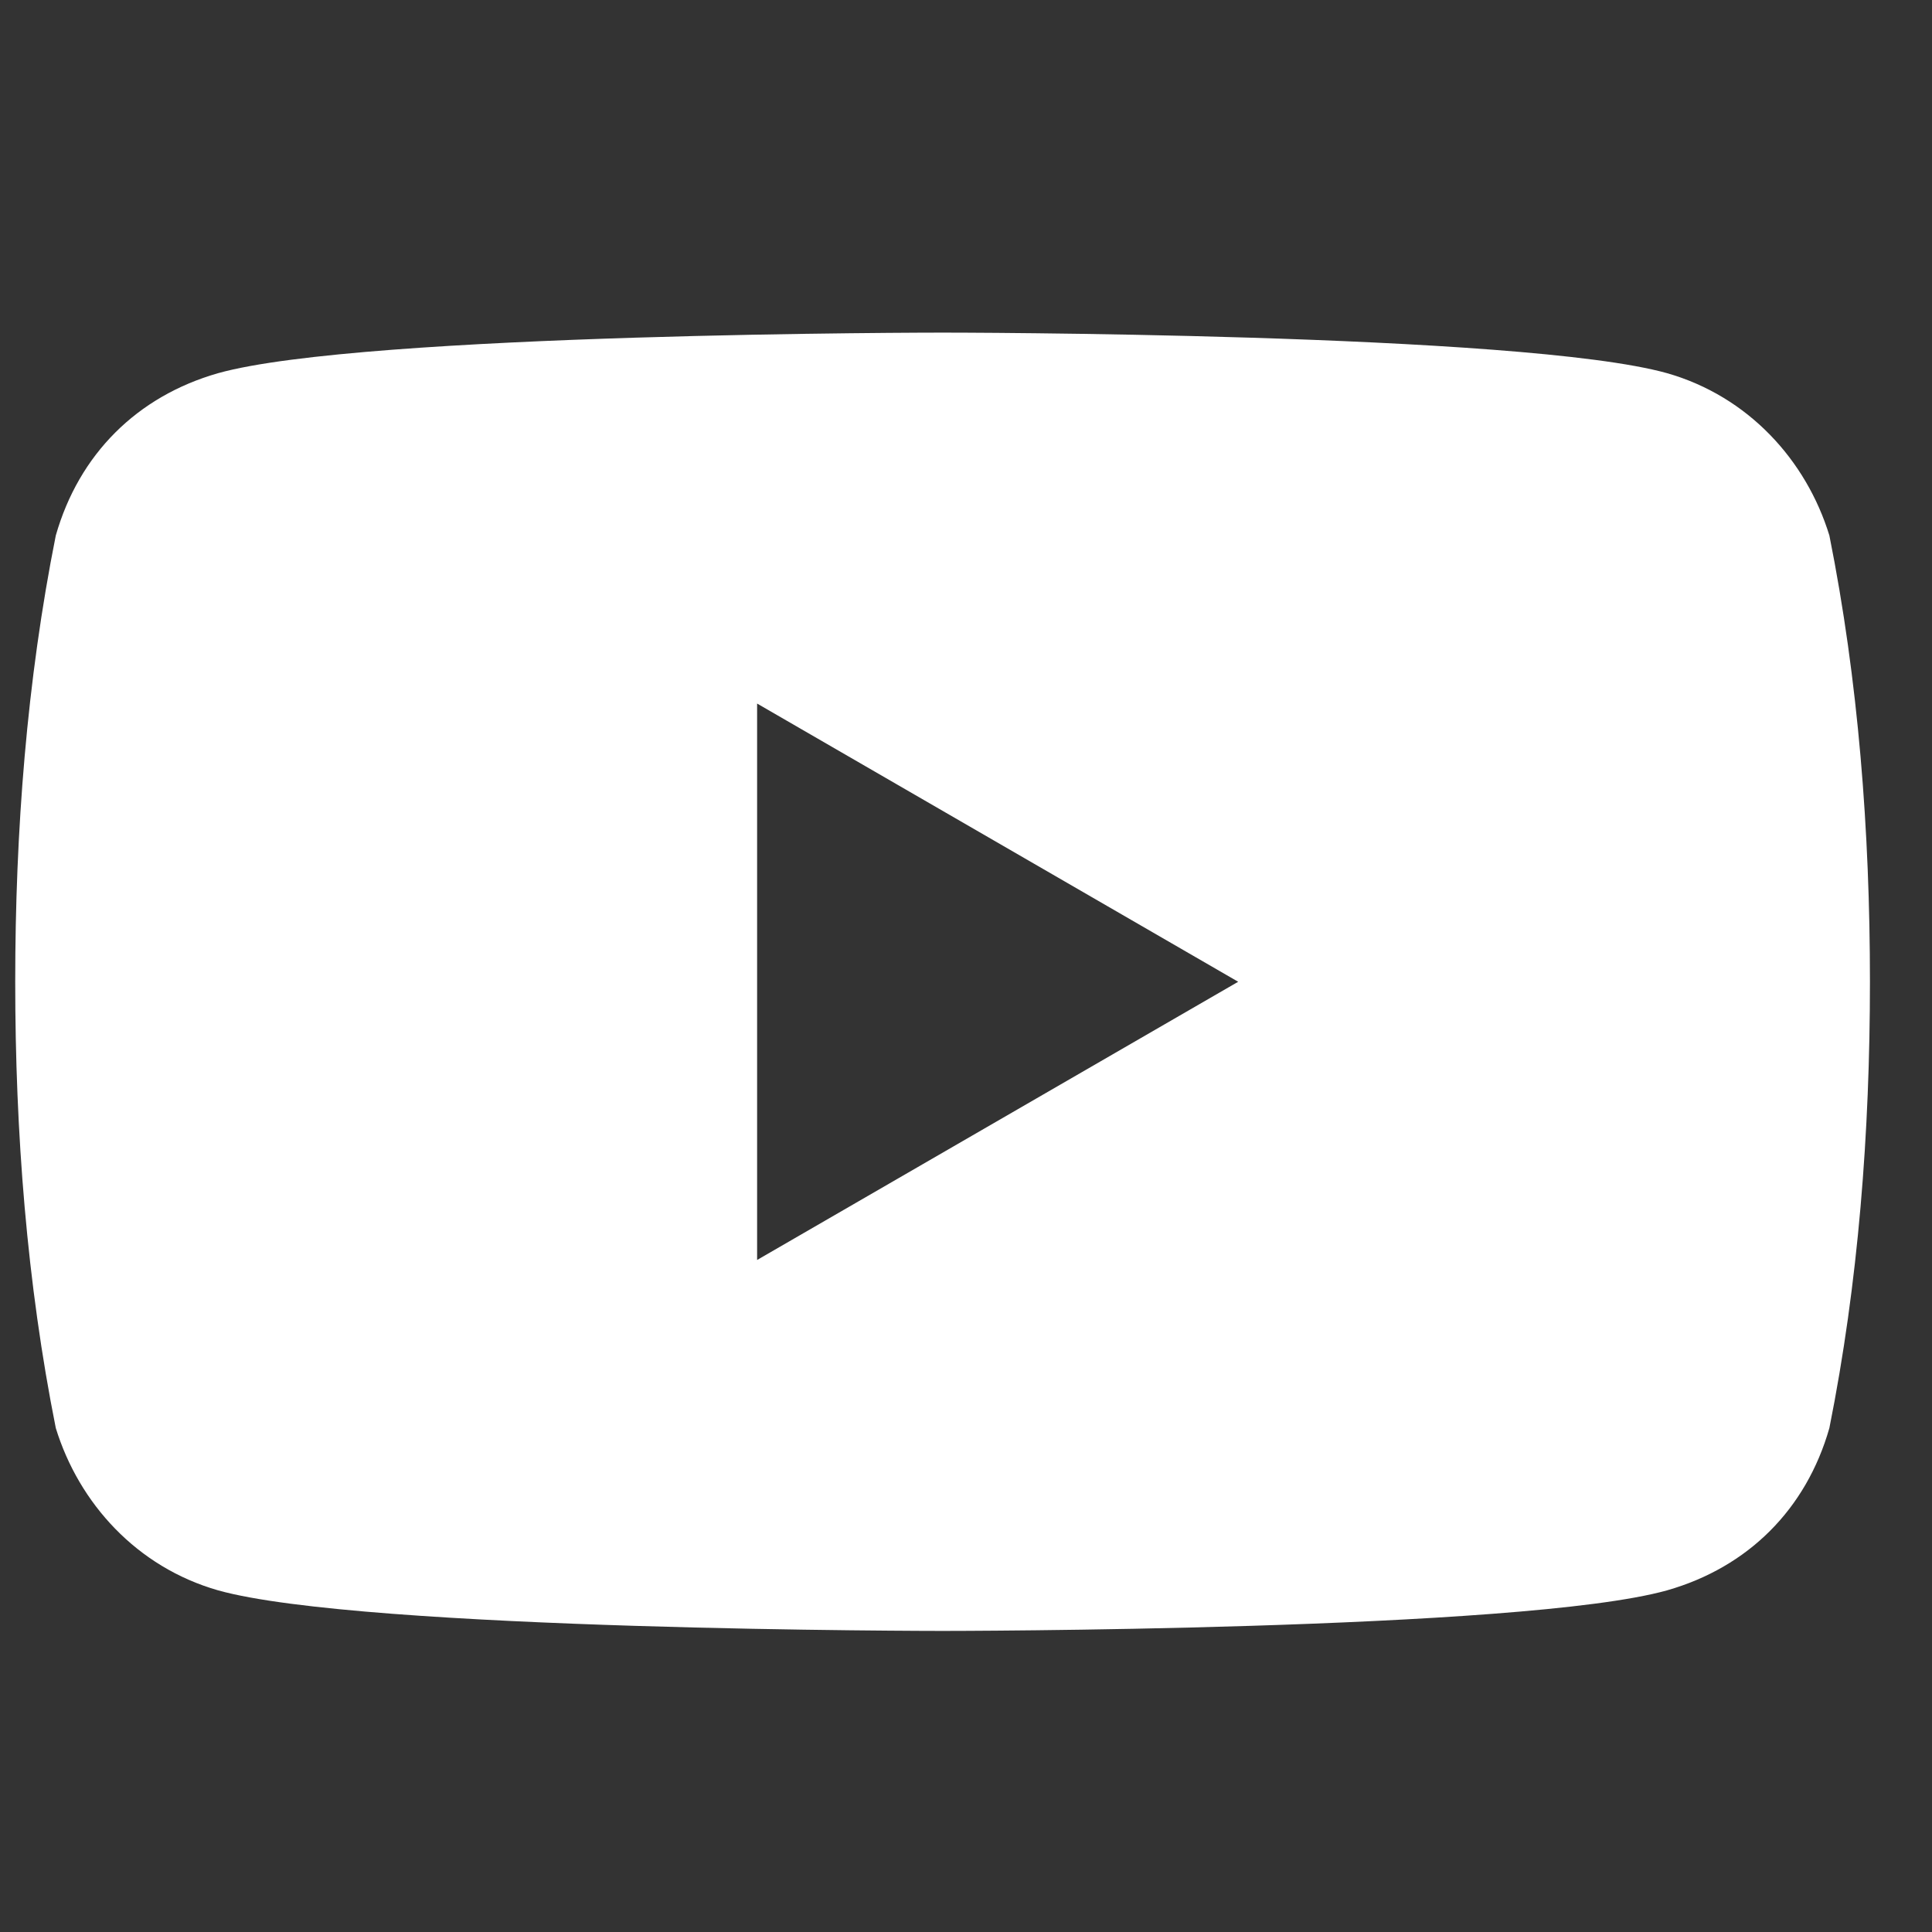 <svg width="25" height="25" viewBox="0 0 25 25" fill="none" xmlns="http://www.w3.org/2000/svg">
<rect x="0" y="0" width="25" height="25" fill="#333333" stroke="none"/>
<g clip-path="url(#clip0_35_455)">
<path d="M23.672 6.929C23.372 5.954 22.622 5.129 21.572 4.829C19.697 4.304 12.197 4.304 12.197 4.304C12.197 4.304 4.697 4.304 2.822 4.829C1.772 5.129 1.022 5.879 0.722 6.929C0.347 8.804 0.197 10.754 0.197 12.704C0.197 14.654 0.347 16.604 0.722 18.479C1.022 19.454 1.772 20.279 2.822 20.579C4.697 21.104 12.197 21.104 12.197 21.104C12.197 21.104 19.697 21.104 21.572 20.579C22.622 20.279 23.372 19.529 23.672 18.479C24.047 16.604 24.197 14.654 24.197 12.704C24.197 10.754 24.047 8.804 23.672 6.929ZM9.797 16.304V9.104L16.022 12.704L9.797 16.304Z" fill="white"/>
</g>
<defs>
<clipPath id="clip0_35_455">
<rect width="24" height="24" fill="white" transform="translate(0.197 0.704)"/>
</clipPath>
</defs>
</svg>
